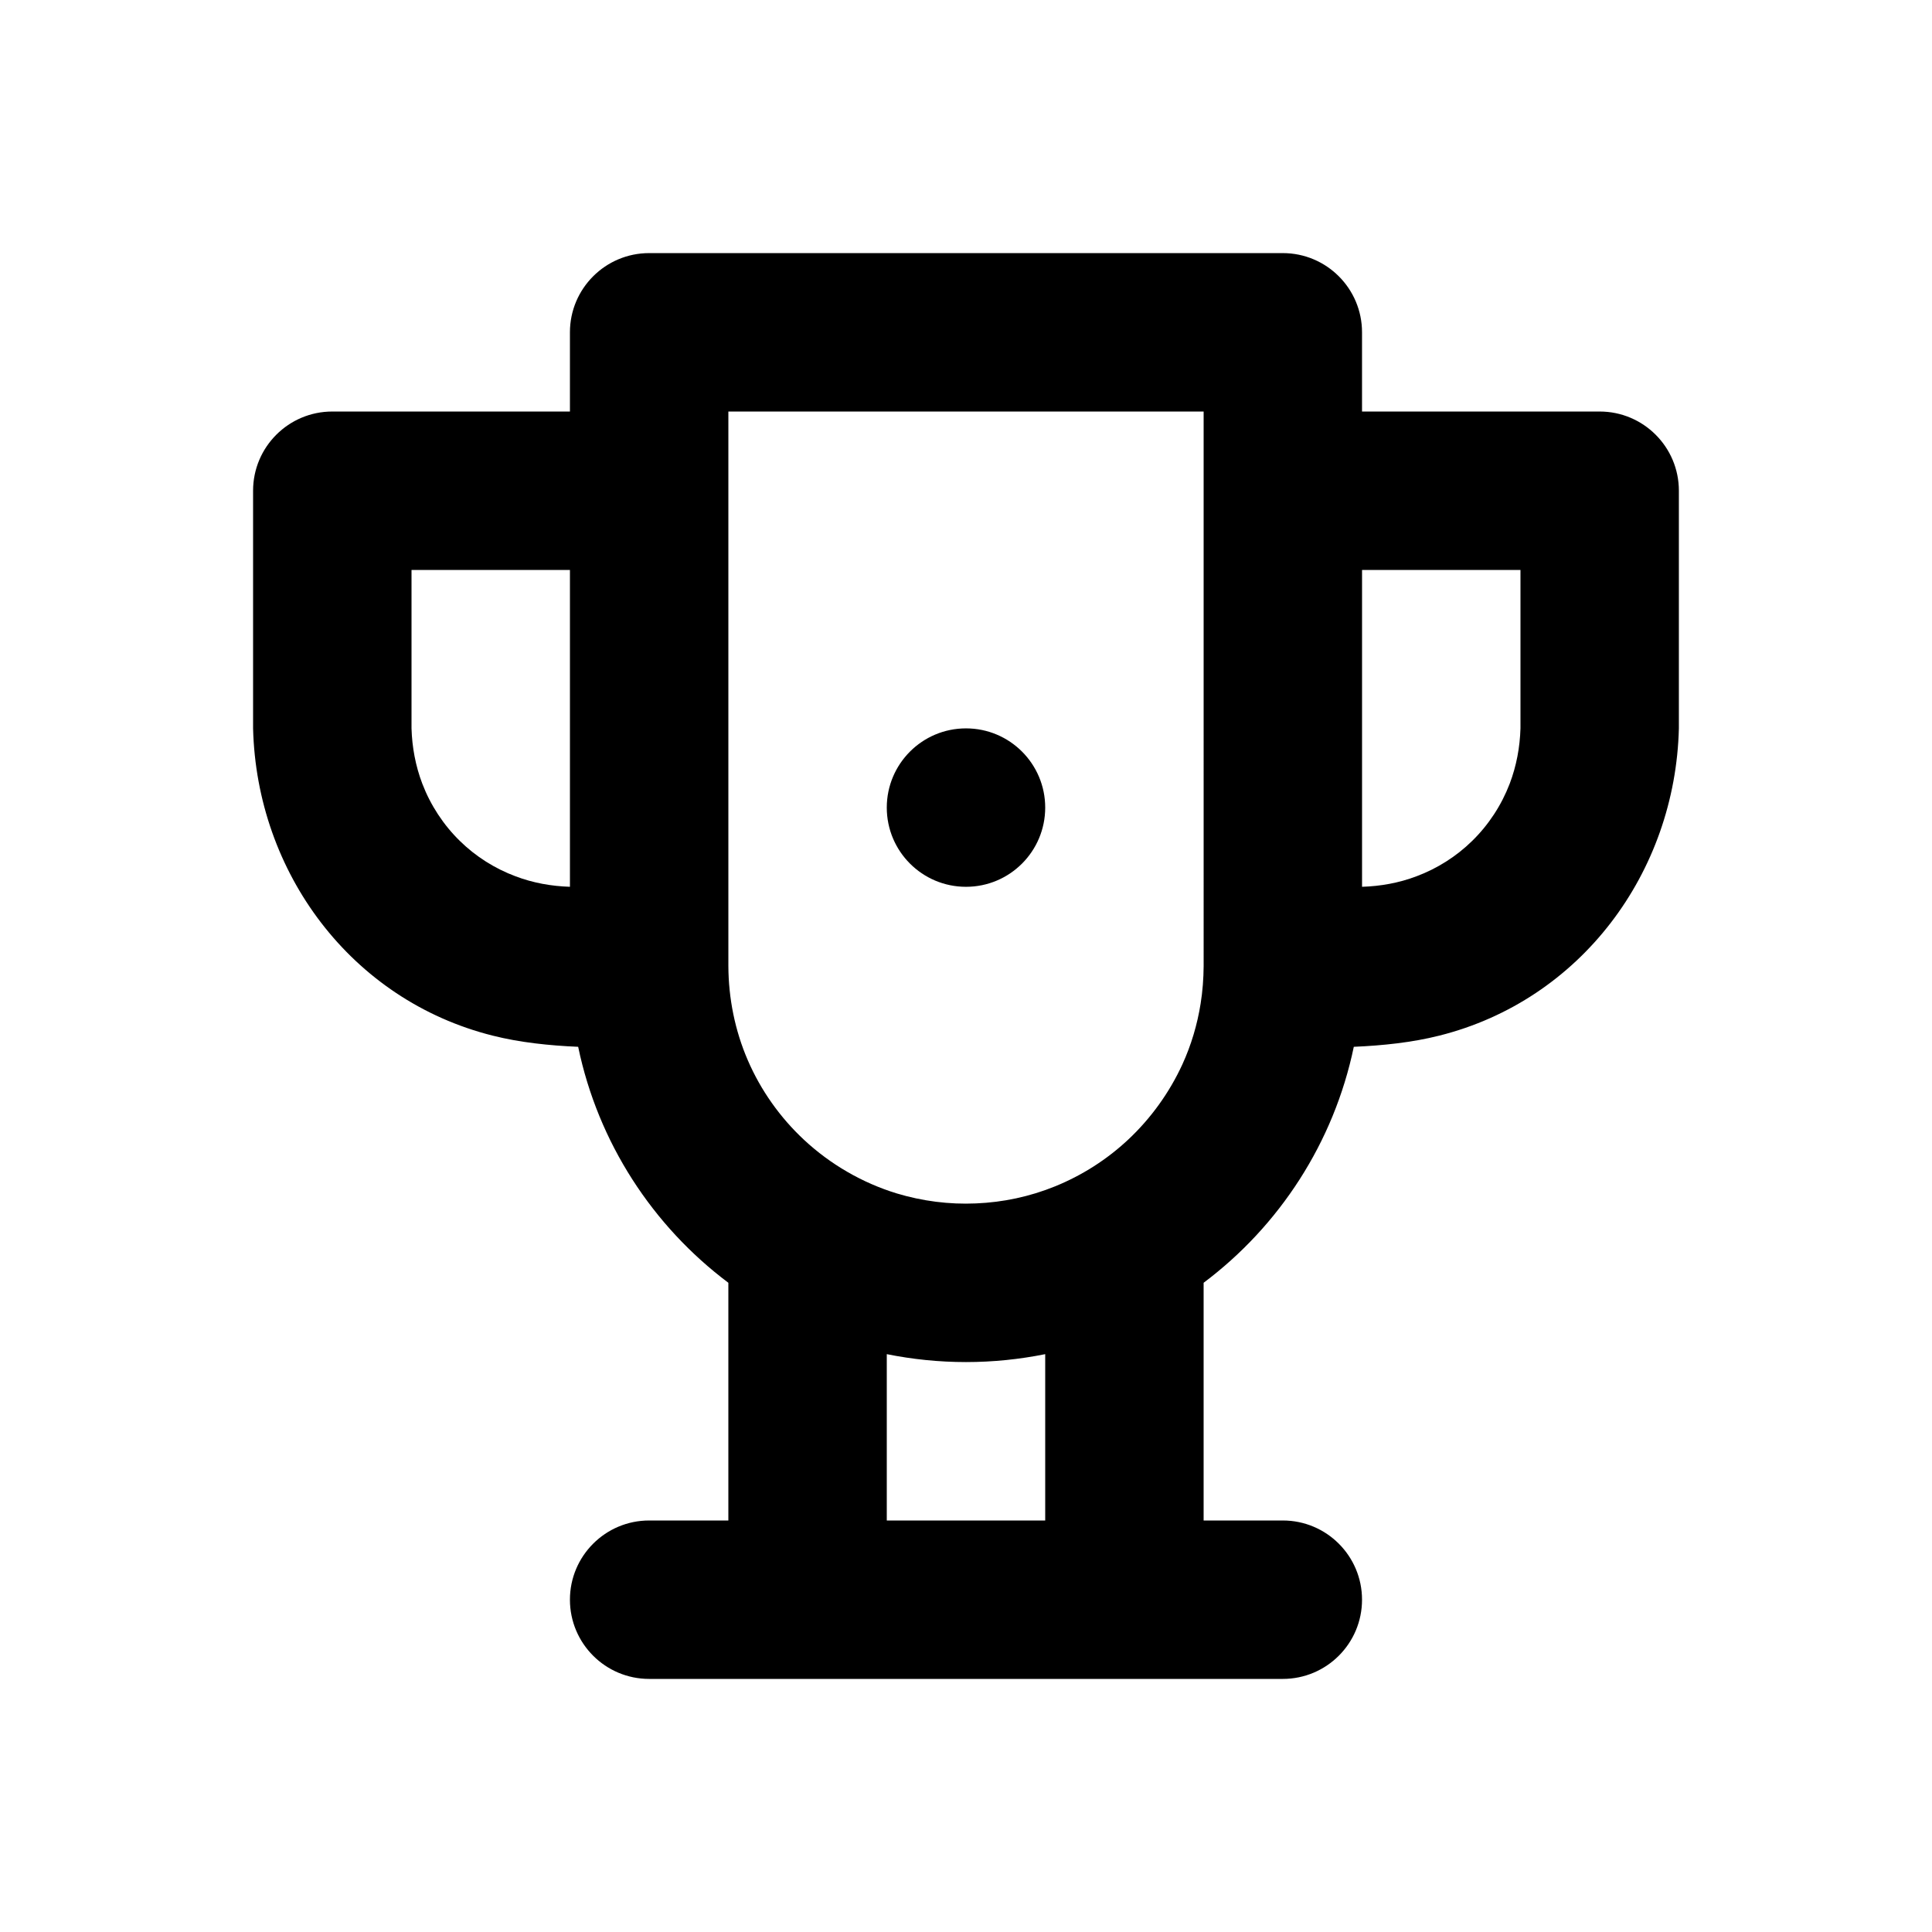 <?xml version="1.0" encoding="UTF-8"?>
<!-- Uploaded to: ICON Repo, www.svgrepo.com, Generator: ICON Repo Mixer Tools -->
<svg fill="#000000" width="800px" height="800px" version="1.1" viewBox="144 144 512 512" xmlns="http://www.w3.org/2000/svg">
 <g fill-rule="evenodd">
  <path d="m316.03 588.93c-11.59 0-20.992-9.402-20.992-20.992 0-11.586 9.402-20.992 20.992-20.992h20.992v-62.996c-20.047-15.051-34.512-37.113-39.801-62.535-7.789-0.336-15.492-1.156-22.652-2.961-37.574-9.426-62.555-43.285-63.5-81.426v-62.977c0-11.59 9.402-20.992 20.992-20.992h62.977v-20.992c0-11.59 9.402-20.992 20.992-20.992h167.93c11.59 0 20.992 9.402 20.992 20.992v20.992h62.977c11.59 0 20.992 9.402 20.992 20.992v62.977c-0.941 38.141-25.926 72-63.5 81.426-7.156 1.805-14.863 2.625-22.648 2.961-5.293 25.422-19.754 47.484-39.801 62.535v62.996h20.988c11.59 0 20.992 9.406 20.992 20.992 0 11.59-9.402 20.992-20.992 20.992h-167.93zm62.977-41.984h41.984v-44.082c-6.781 1.363-13.812 2.098-20.992 2.098s-14.215-0.734-20.992-2.098zm83.969-293.89h-125.95v146.95c0.039 8.562 1.742 17.105 5.164 25 3.441 7.957 8.562 15.176 14.902 21.074 6.969 6.488 15.41 11.379 24.5 14.172 6.82 2.059 13.957 2.981 21.055 2.664 7.18-0.293 14.273-1.805 20.93-4.512 7.156-2.898 13.77-7.117 19.418-12.406 6-5.625 10.914-12.449 14.355-19.941 2.332-5.102 3.949-10.539 4.828-16.082 0.527-3.293 0.777-6.633 0.801-9.969zm83.965 41.984h-41.984v83.969c4.914-0.148 9.805-1.031 14.402-2.773 5.5-2.055 10.559-5.246 14.758-9.363 4.367-4.258 7.789-9.488 9.973-15.195 1.781-4.684 2.707-9.656 2.852-14.652zm-251.9 0h-41.984v41.984c0.145 4.996 1.07 9.969 2.856 14.652 2.184 5.707 5.606 10.938 9.969 15.195 4.199 4.117 9.258 7.309 14.758 9.363 4.598 1.742 9.488 2.625 14.402 2.773z"/>
  <path d="m420.99 358.02c0 11.594-9.398 20.992-20.992 20.992s-20.992-9.398-20.992-20.992 9.398-20.992 20.992-20.992 20.992 9.398 20.992 20.992"/>
 </g>
</svg>